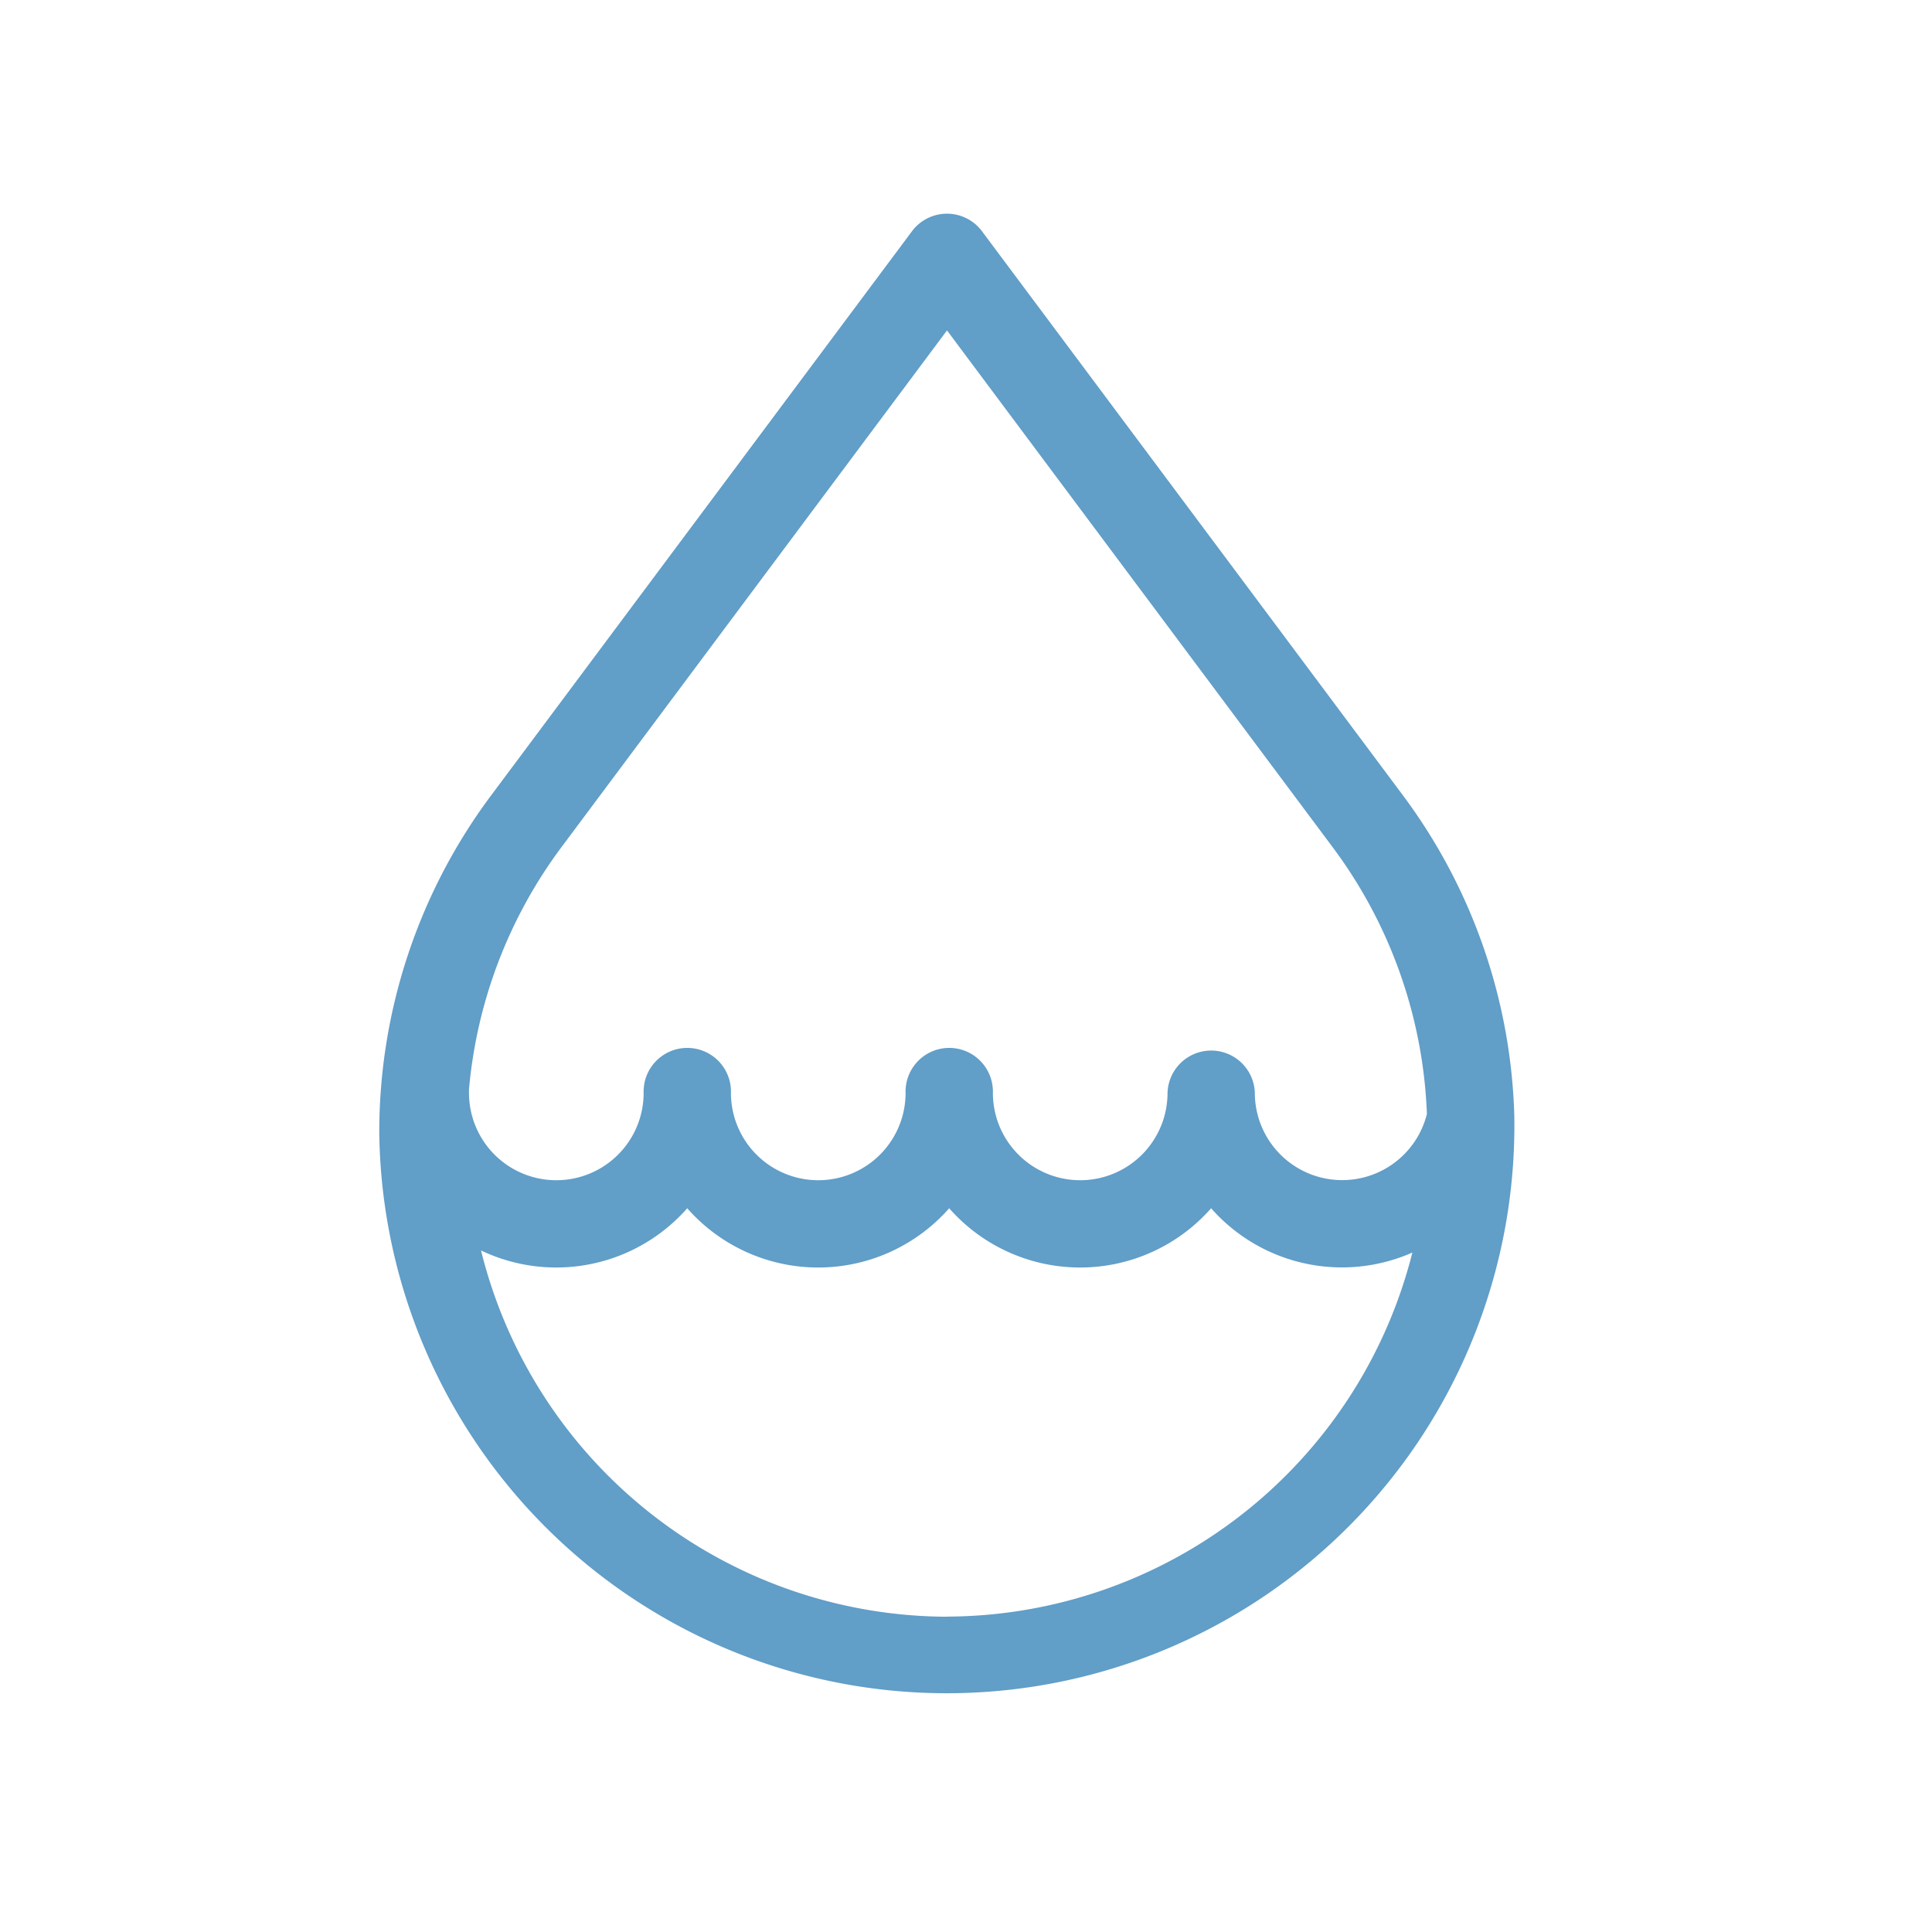 <svg xmlns="http://www.w3.org/2000/svg" width="48" height="48" viewBox="0 0 48 48"><g transform="translate(-1252 -2439)"><g transform="translate(1252 2439)" fill="#619ec8" stroke="#707070" stroke-width="1" opacity="0"><rect width="48" height="48" stroke="none"/><rect x="0.5" y="0.5" width="47" height="47" fill="none"/></g><g transform="translate(1200.423 2444.309)"><path d="M89.2,22.465c0-.01,0-.021,0-.031A13.969,13.969,0,0,0,86.394,14.4L75.974.436a1.085,1.085,0,0,0-1.739,0L63.818,14.4A13.983,13.983,0,0,0,61,22.851a14.1,14.1,0,1,0,28.2-.386ZM65.555,15.7l9.55-12.8,9.552,12.8a11.817,11.817,0,0,1,2.371,6.668,2.17,2.17,0,0,1-4.275-.524,1.085,1.085,0,0,0-2.169,0,2.169,2.169,0,1,1-4.339,0,1.085,1.085,0,1,0-2.169,0,2.169,2.169,0,0,1-4.339,0,1.085,1.085,0,1,0-2.169,0,2.169,2.169,0,1,1-4.339,0c0-.03,0-.059,0-.088A11.812,11.812,0,0,1,65.555,15.7Zm9.55,19.158a11.967,11.967,0,0,1-11.577-9.1,4.333,4.333,0,0,0,5.123-1.048,4.333,4.333,0,0,0,6.508,0,4.333,4.333,0,0,0,6.508,0,4.329,4.329,0,0,0,5,1.1A11.966,11.966,0,0,1,75.105,34.855Z" transform="translate(0 0)" fill="#619ec8"/></g></g></svg>